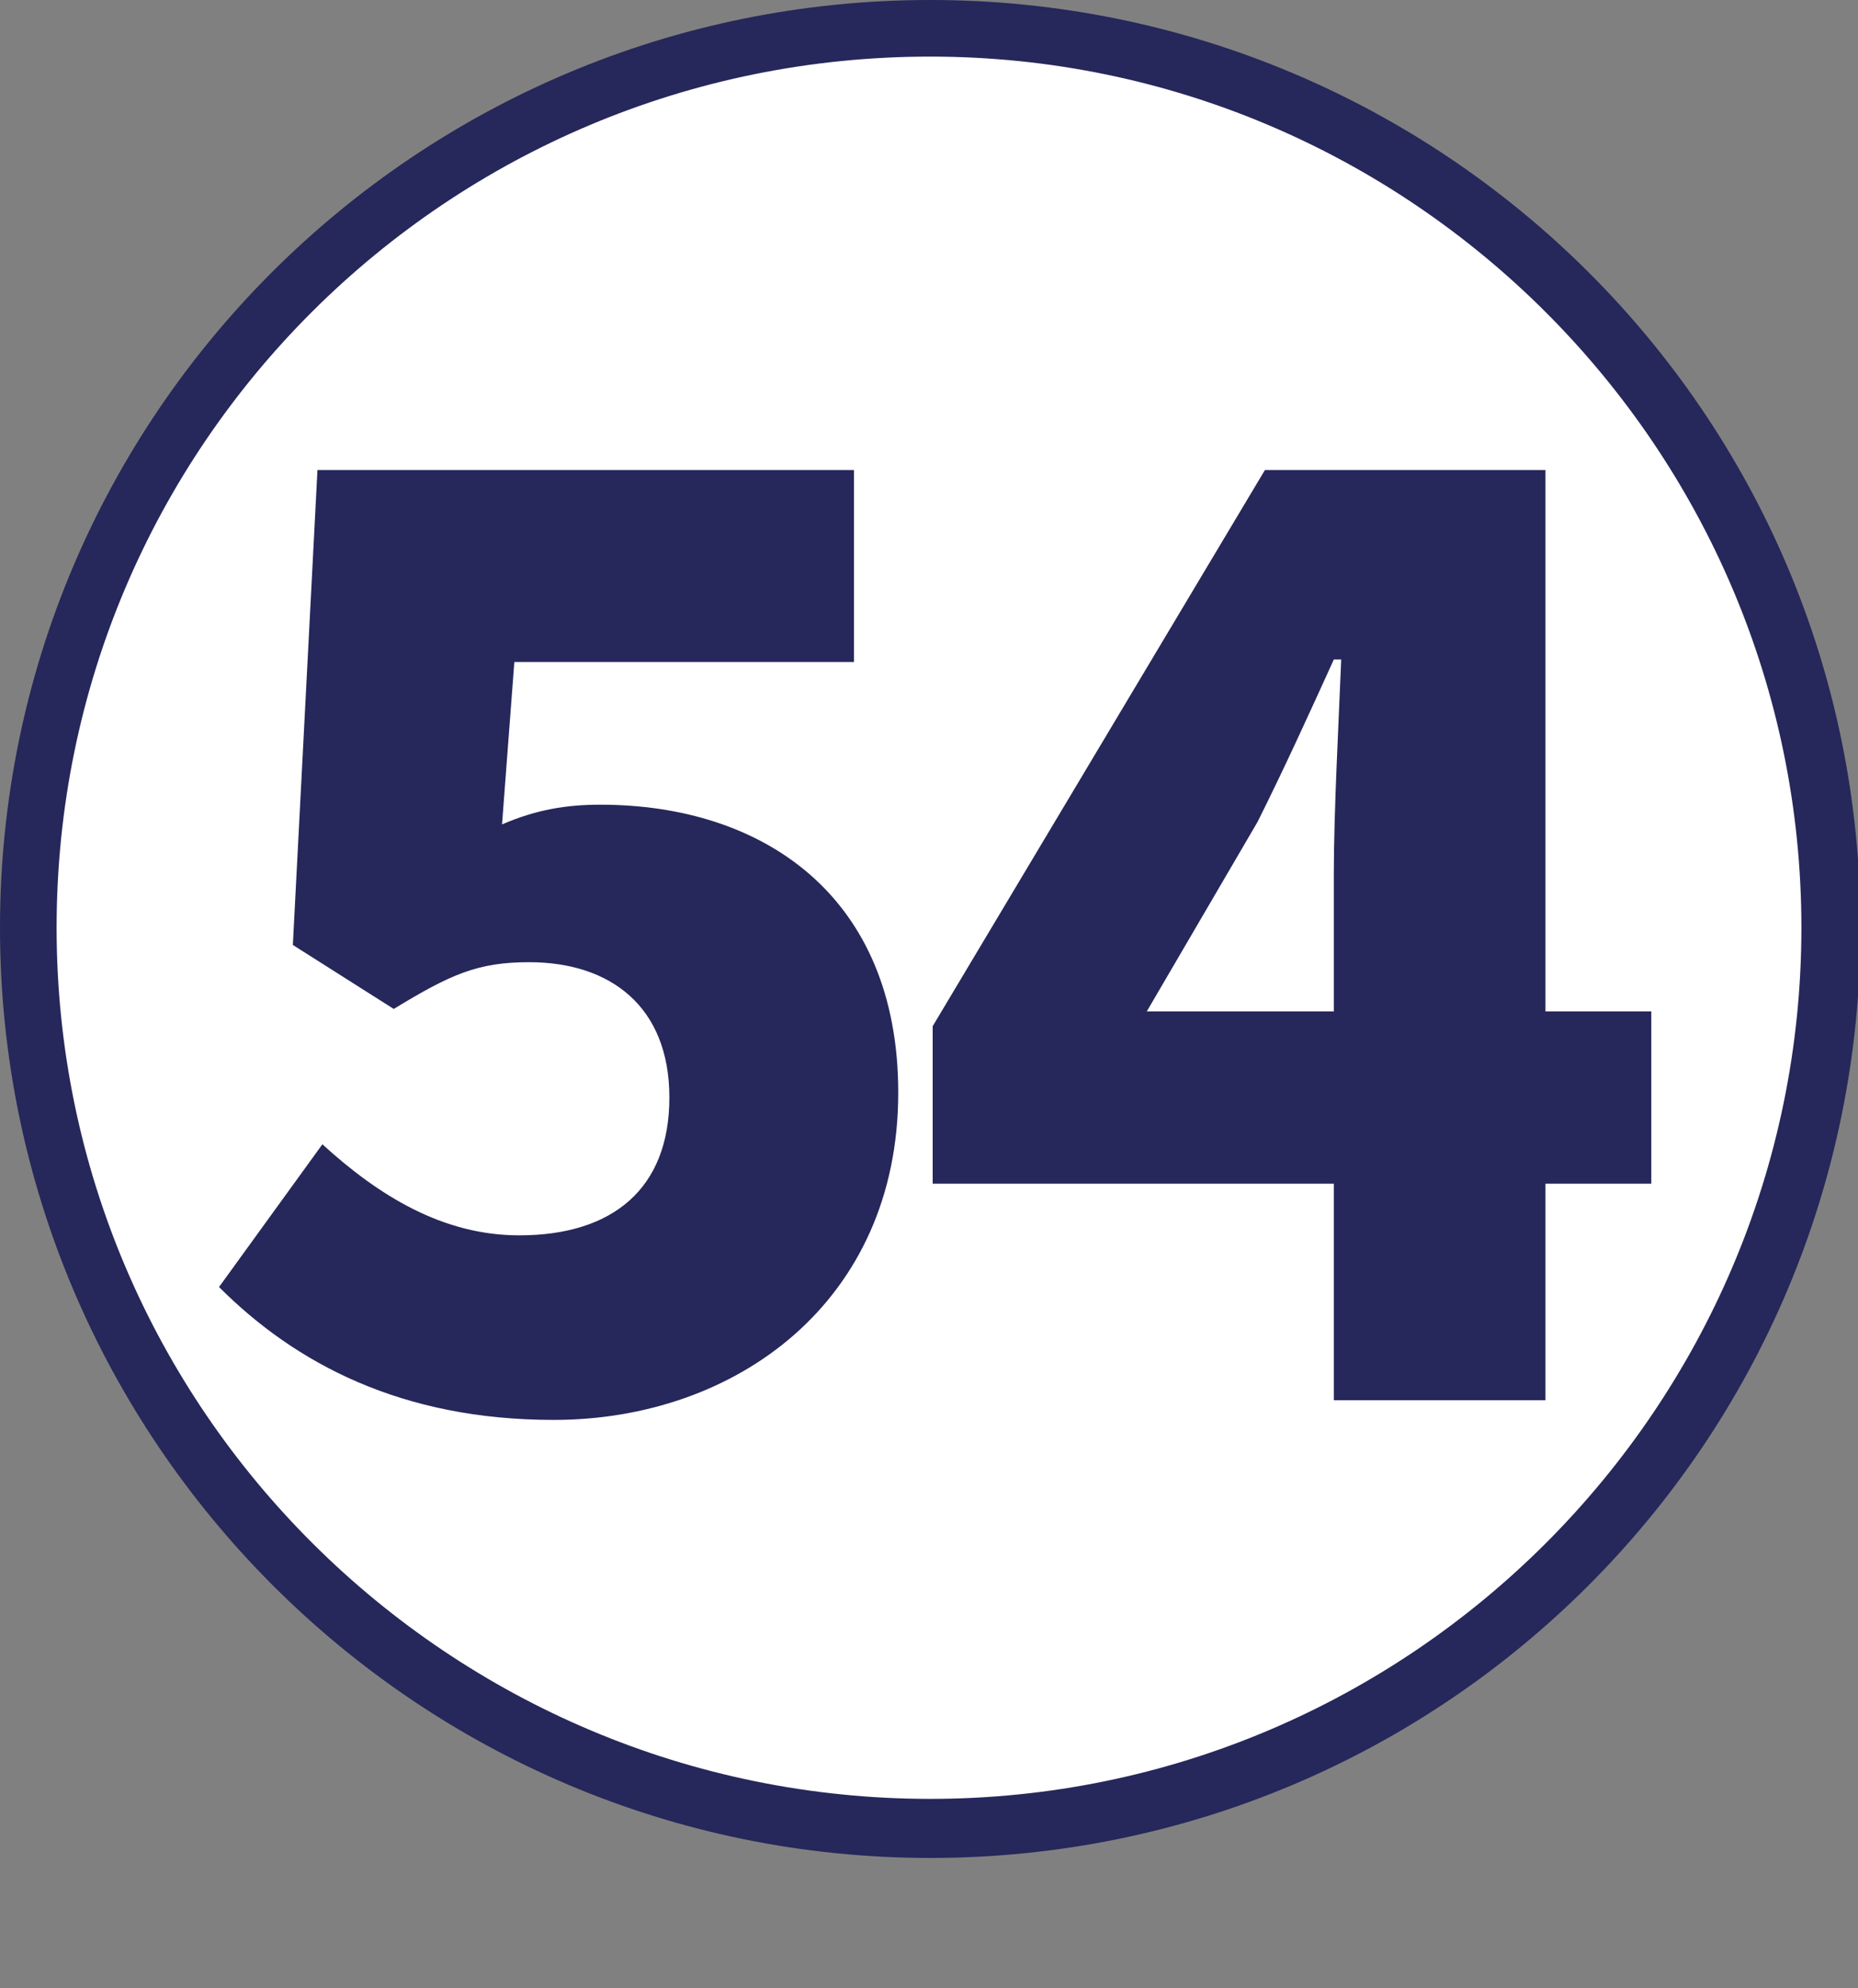 <?xml version="1.0" encoding="UTF-8"?><svg id="Calque_1" xmlns="http://www.w3.org/2000/svg" viewBox="0 0 7.55 8.08"><rect x="0" y="0" width="7.55" height="8.08" fill="#808080" stroke="none"/><defs><style>.cls-1{fill:#fff;}.cls-2{fill:#26275a;}</style></defs><path class="cls-1" d="M3.78,7.43C1.76,7.43,.12,5.79,.12,3.77S1.76,.12,3.78,.12s3.66,1.64,3.66,3.66-1.64,3.66-3.66,3.66"/><path class="cls-2" d="M3.78,.23c1.95,0,3.54,1.59,3.54,3.54s-1.59,3.54-3.54,3.54S.23,5.73,.23,3.77,1.82,.23,3.78,.23m0-.23C1.69,0,0,1.69,0,3.77s1.69,3.78,3.78,3.78,3.78-1.69,3.78-3.78S5.86,0,3.78,0"/><g><path class="cls-2" d="M.89,5.23l.42-.58c.23,.21,.49,.37,.8,.37,.38,0,.61-.19,.61-.56s-.24-.55-.57-.55c-.21,0-.32,.05-.55,.19l-.41-.26,.1-1.93H3.47v.78h-1.38l-.05,.66c.14-.06,.26-.08,.4-.08,.66,0,1.21,.37,1.21,1.17,0,.85-.66,1.33-1.4,1.33-.62,0-1.05-.23-1.36-.54Z"/><path class="cls-2" d="M5.42,4.81h-1.63v-.64l1.35-2.26h1.14v2.2h.43v.7h-.43v.88h-.86v-.88Zm0-.7v-.56c0-.25,.02-.62,.03-.87h-.03c-.1,.22-.2,.44-.31,.66l-.45,.77h.75Z"/></g></svg>